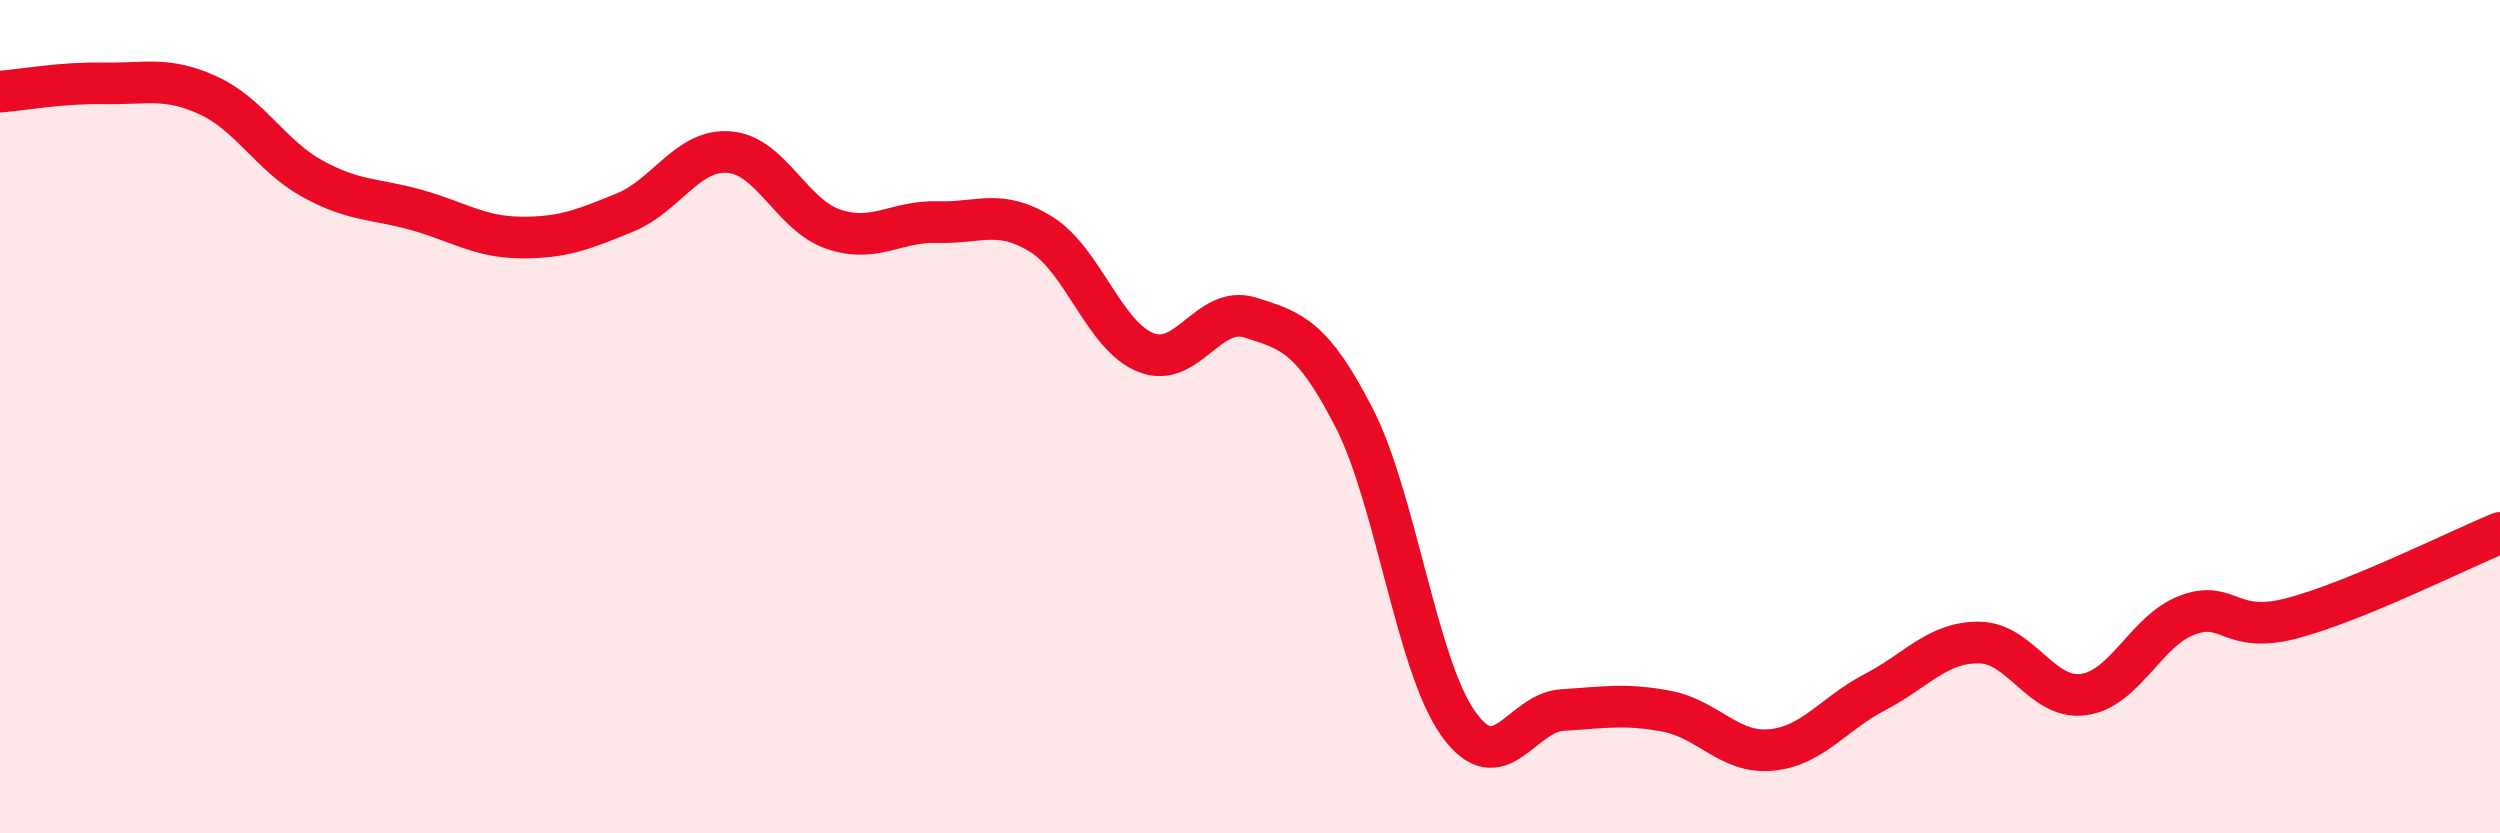 
    <svg width="60" height="20" viewBox="0 0 60 20" xmlns="http://www.w3.org/2000/svg">
      <path
        d="M 0,2.2 C 0.5,2.16 1.5,1.98 2.5,2 C 3.5,2.02 4,1.83 5,2.29 C 6,2.75 6.5,3.74 7.5,4.29 C 8.5,4.84 9,4.76 10,5.04 C 11,5.32 11.5,5.69 12.5,5.7 C 13.5,5.71 14,5.51 15,5.1 C 16,4.69 16.5,3.57 17.5,3.65 C 18.5,3.73 19,5.16 20,5.5 C 21,5.84 21.5,5.3 22.5,5.33 C 23.5,5.36 24,5 25,5.63 C 26,6.26 26.5,8.06 27.5,8.46 C 28.5,8.86 29,7.31 30,7.62 C 31,7.93 31.5,8.08 32.5,10.03 C 33.5,11.98 34,15.97 35,17.37 C 36,18.77 36.5,17.1 37.5,17.04 C 38.5,16.98 39,16.88 40,17.07 C 41,17.26 41.5,18.09 42.5,18 C 43.5,17.91 44,17.13 45,16.61 C 46,16.09 46.5,15.41 47.5,15.42 C 48.5,15.43 49,16.8 50,16.67 C 51,16.54 51.5,15.13 52.5,14.76 C 53.5,14.39 53.5,15.23 55,14.84 C 56.5,14.45 59,13.2 60,12.79L60 20L0 20Z"
        fill="#EB0A25"
        opacity="0.1"
        stroke-linecap="round"
        stroke-linejoin="round"
      />
      <path
        d="M 0,2.2 C 0.5,2.16 1.5,1.98 2.5,2 C 3.5,2.02 4,1.83 5,2.29 C 6,2.75 6.5,3.74 7.5,4.29 C 8.5,4.84 9,4.76 10,5.04 C 11,5.32 11.5,5.69 12.5,5.7 C 13.5,5.71 14,5.51 15,5.1 C 16,4.69 16.5,3.57 17.5,3.65 C 18.5,3.73 19,5.16 20,5.5 C 21,5.84 21.5,5.3 22.5,5.33 C 23.5,5.36 24,5 25,5.63 C 26,6.26 26.5,8.06 27.5,8.46 C 28.5,8.86 29,7.31 30,7.62 C 31,7.93 31.5,8.08 32.5,10.03 C 33.5,11.98 34,15.97 35,17.37 C 36,18.77 36.5,17.1 37.5,17.04 C 38.5,16.98 39,16.88 40,17.07 C 41,17.26 41.5,18.09 42.5,18 C 43.5,17.91 44,17.13 45,16.61 C 46,16.09 46.5,15.41 47.5,15.42 C 48.5,15.43 49,16.8 50,16.67 C 51,16.54 51.5,15.13 52.5,14.76 C 53.5,14.39 53.5,15.23 55,14.84 C 56.5,14.45 59,13.2 60,12.79"
        stroke="#EB0A25"
        stroke-width="1"
        fill="none"
        stroke-linecap="round"
        stroke-linejoin="round"
      />
    </svg>
  